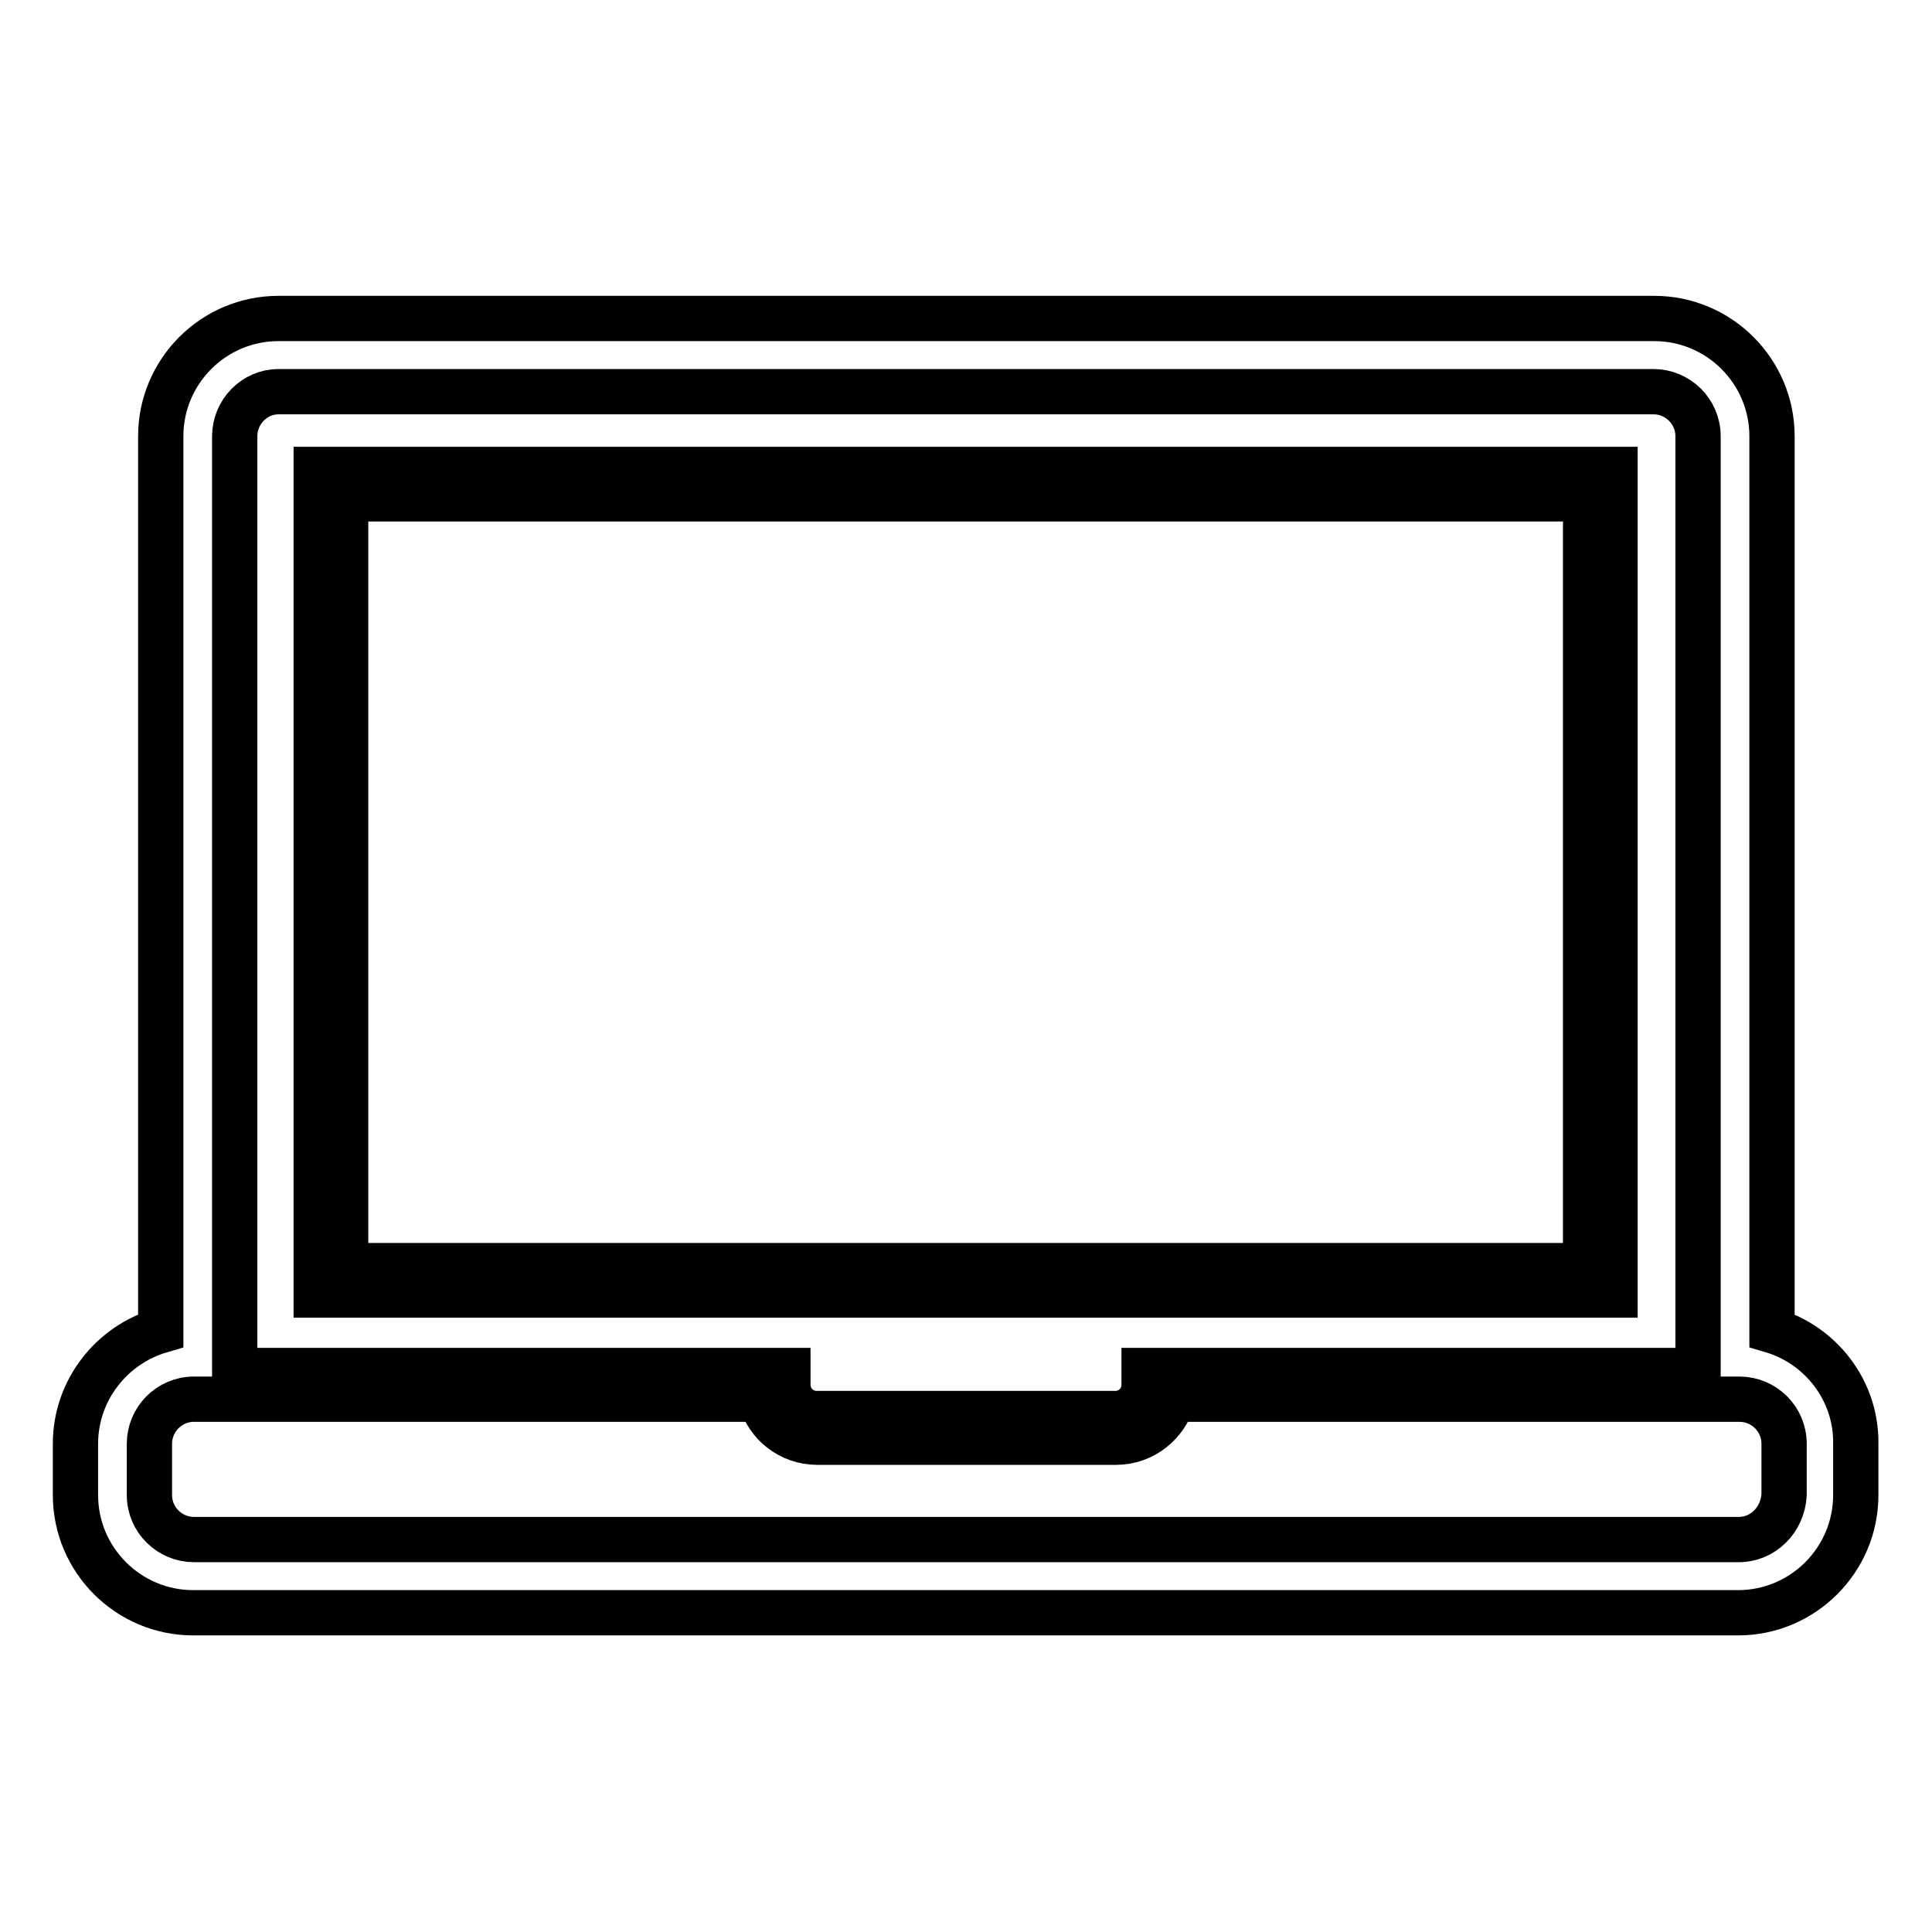 <?xml version="1.0" encoding="utf-8"?>
<!-- Svg Vector Icons : http://www.onlinewebfonts.com/icon -->
<!DOCTYPE svg PUBLIC "-//W3C//DTD SVG 1.1//EN" "http://www.w3.org/Graphics/SVG/1.1/DTD/svg11.dtd">
<svg version="1.1" xmlns="http://www.w3.org/2000/svg" xmlns:xlink="http://www.w3.org/1999/xlink" x="0px" y="0px" viewBox="0 0 256 256" enable-background="new 0 0 256 256" xml:space="preserve">
<g> <path stroke-width="6" fill-opacity="0" stroke="#000000"  d="M214.1,62.2H41.9v109.4h172.1V62.2z M210.2,167.7H45.8V66.1h164.3V167.7z"/> <path stroke-width="6" fill-opacity="0" stroke="#000000"  d="M234.8,176.3V57.8c0-8.6-7-15.6-15.6-15.6H36.9c-8.6,0-15.6,7-15.6,15.6v118.5c-6.5,1.9-11.3,7.9-11.3,15 v6.8c0,8.6,7,15.6,15.6,15.6h204.7c8.6,0,15.6-7,15.6-15.6v-6.8C246,184.2,241.2,178.2,234.8,176.3z M230.4,204H25.7 c-3.2,0-5.9-2.6-5.9-5.9v-6.8c0-3.2,2.6-5.9,5.9-5.9h75.1c0.9,3.3,3.9,5.7,7.5,5.7h39.6c3.6,0,6.6-2.5,7.5-5.7h75.1 c3.2,0,5.9,2.6,5.9,5.9v6.8C236.2,201.4,233.6,204,230.4,204z M36.9,51.9h182.2c3.2,0,5.9,2.6,5.9,5.9v123.8h-73.4v1.9 c0,2.1-1.7,3.8-3.8,3.8h-39.6c-2.1,0-3.8-1.7-3.8-3.8v-1.9H31.1V57.8C31.1,54.6,33.7,51.9,36.9,51.9z"/></g>
</svg>